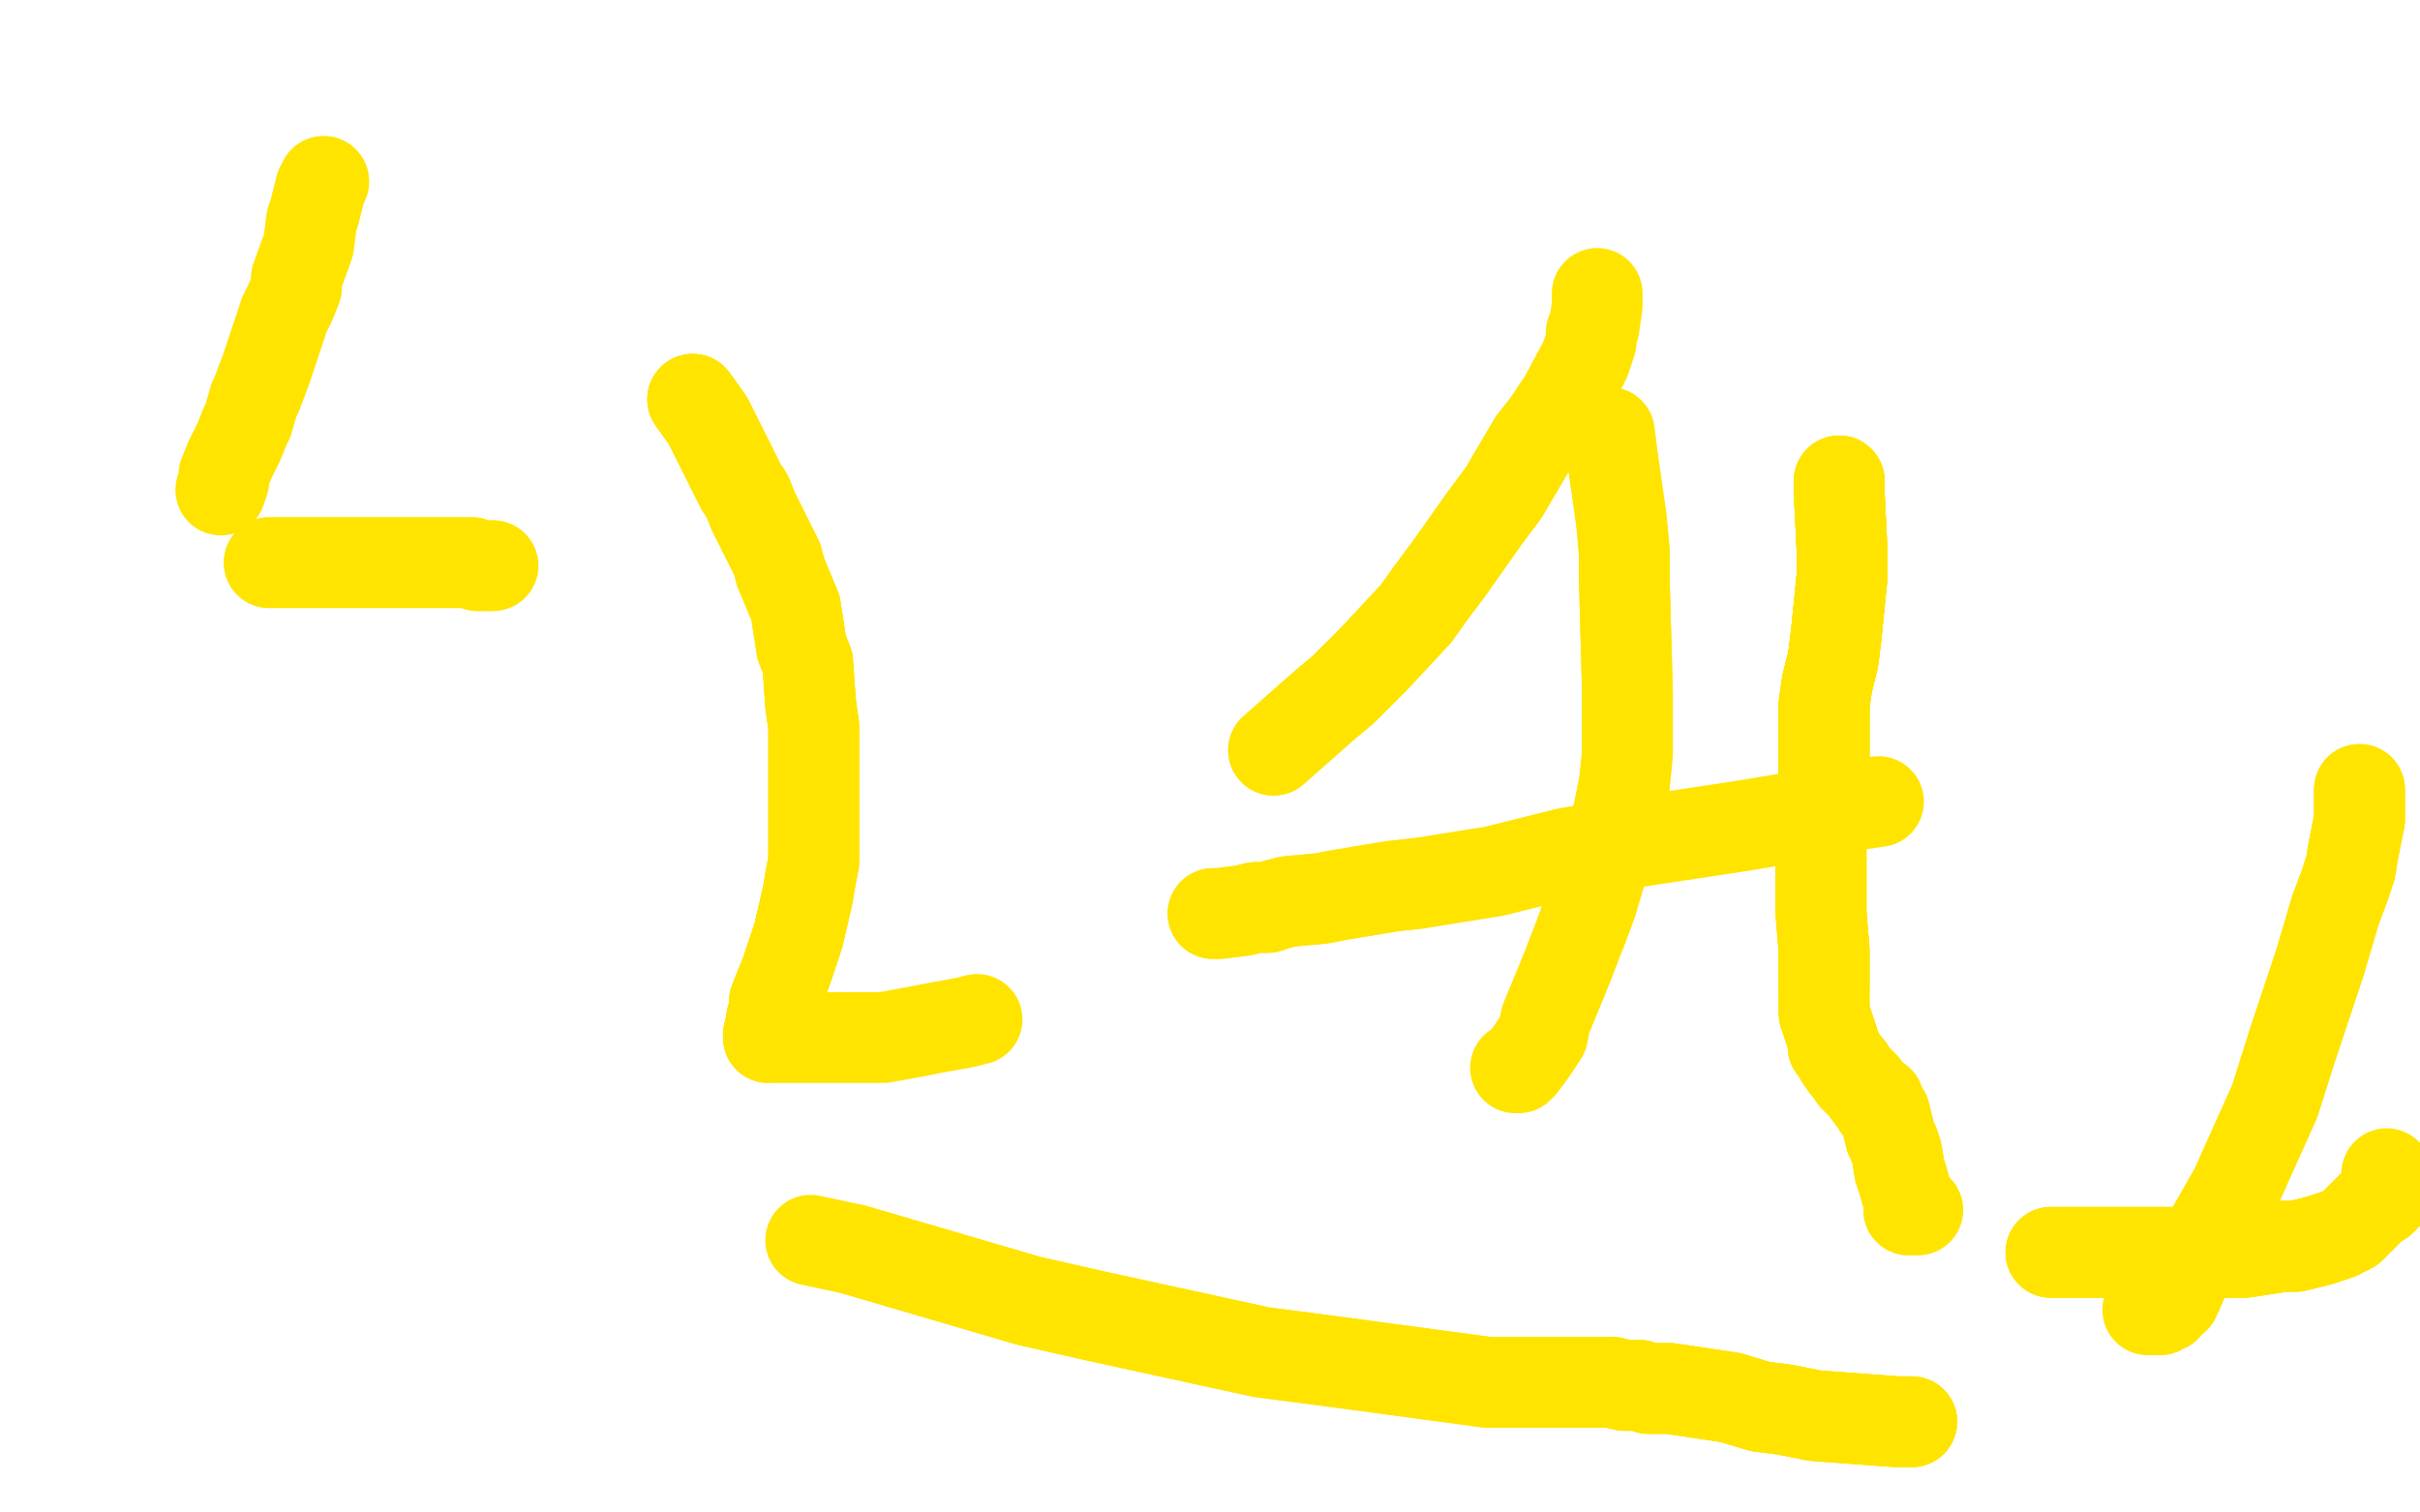 <?xml version="1.0" standalone="no"?>
<!DOCTYPE svg PUBLIC "-//W3C//DTD SVG 1.1//EN"
"http://www.w3.org/Graphics/SVG/1.1/DTD/svg11.dtd">

<svg width="800" height="500" version="1.1" xmlns="http://www.w3.org/2000/svg" xmlns:xlink="http://www.w3.org/1999/xlink" style="stroke-antialiasing: false"><desc>This SVG has been created on https://colorillo.com/</desc><rect x='0' y='0' width='800' height='500' style='fill: rgb(255,255,255); stroke-width:0' /><polyline points="229,132 234,139 238,147 245,161 247,164 249,169 252,175 257,185 258,189 263,201 265,214 267,219 268,233 269,240 269,249 269,269 269,278 269,285 268,290 267,296 264,309 261,318" style="fill: none; stroke: #ffe400; stroke-width: 30; stroke-linejoin: round; stroke-linecap: round; stroke-antialiasing: false; stroke-antialias: 0; opacity: 1.0"/>
<polyline points="229,132 234,139 238,147 245,161 247,164 249,169 252,175 257,185 258,189" style="fill: none; stroke: #ffe400; stroke-width: 30; stroke-linejoin: round; stroke-linecap: round; stroke-antialiasing: false; stroke-antialias: 0; opacity: 1.0"/>
<polyline points="229,132 234,139 238,147 245,161 247,164 249,169 252,175 257,185 258,189 263,201 265,214 267,219 268,233 269,240 269,249 269,269 269,278 269,285 268,290 267,296 264,309 261,318 260,321 256,331 256,334 255,337 255,338 254,342 254,343 256,343 258,343 264,343 268,343 280,343 286,343 292,343 303,341 308,340 319,338 323,337" style="fill: none; stroke: #ffe400; stroke-width: 30; stroke-linejoin: round; stroke-linecap: round; stroke-antialiasing: false; stroke-antialias: 0; opacity: 1.0"/>
<polyline points="229,132 234,139 238,147 245,161 247,164 249,169 252,175 257,185 258,189 263,201 265,214 267,219 268,233 269,240 269,249 269,269 269,278 269,285 268,290 267,296 264,309 261,318 260,321 256,331 256,334 255,337 255,338 254,342 254,343" style="fill: none; stroke: #ffe400; stroke-width: 30; stroke-linejoin: round; stroke-linecap: round; stroke-antialiasing: false; stroke-antialias: 0; opacity: 1.0"/>
<polyline points="421,248 438,233 444,228 449,223 454,218 468,203 473,196 479,188 491,171 497,163 507,146 511,141" style="fill: none; stroke: #ffe400; stroke-width: 30; stroke-linejoin: round; stroke-linecap: round; stroke-antialiasing: false; stroke-antialias: 0; opacity: 1.0"/>
<polyline points="421,248 438,233 444,228 449,223 454,218 468,203 473,196 479,188 491,171 497,163 507,146 511,141 517,132 524,119 525,116 526,113 526,110 527,108 528,101 528,97" style="fill: none; stroke: #ffe400; stroke-width: 30; stroke-linejoin: round; stroke-linecap: round; stroke-antialiasing: false; stroke-antialias: 0; opacity: 1.0"/>
<polyline points="532,143 533,151 536,172 537,183 537,193 538,229 538,249 537,259 535,269 526,299 523,307" style="fill: none; stroke: #ffe400; stroke-width: 30; stroke-linejoin: round; stroke-linecap: round; stroke-antialiasing: false; stroke-antialias: 0; opacity: 1.0"/>
<polyline points="532,143 533,151 536,172 537,183 537,193 538,229 538,249 537,259 535,269 526,299 523,307 518,320 511,337 510,342 506,348 503,352 502,353 501,353" style="fill: none; stroke: #ffe400; stroke-width: 30; stroke-linejoin: round; stroke-linecap: round; stroke-antialiasing: false; stroke-antialias: 0; opacity: 1.0"/>
<polyline points="401,302 403,302 411,301 415,300 419,300 422,299 426,298 437,297 442,296 448,295 460,293 469,292" style="fill: none; stroke: #ffe400; stroke-width: 30; stroke-linejoin: round; stroke-linecap: round; stroke-antialiasing: false; stroke-antialias: 0; opacity: 1.0"/>
<polyline points="401,302 403,302 411,301 415,300 419,300 422,299 426,298 437,297 442,296 448,295 460,293 469,292 494,288 506,285 518,282 530,280 543,278 576,273 588,271 599,269 607,267 621,265" style="fill: none; stroke: #ffe400; stroke-width: 30; stroke-linejoin: round; stroke-linecap: round; stroke-antialiasing: false; stroke-antialias: 0; opacity: 1.0"/>
<polyline points="608,159 608,163 609,183 609,190 607,210 606,218 604,226 603,233 603,240 603,245 603,258 603,263 602,267" style="fill: none; stroke: #ffe400; stroke-width: 30; stroke-linejoin: round; stroke-linecap: round; stroke-antialiasing: false; stroke-antialias: 0; opacity: 1.0"/>
<polyline points="608,159 608,163 609,183 609,190 607,210 606,218 604,226 603,233 603,240 603,245 603,258 603,263 602,267 602,274 602,283 602,287 602,290 602,294 602,297 602,302 603,314 603,317 603,324 603,326" style="fill: none; stroke: #ffe400; stroke-width: 30; stroke-linejoin: round; stroke-linecap: round; stroke-antialiasing: false; stroke-antialias: 0; opacity: 1.0"/>
<polyline points="608,159 608,163 609,183 609,190 607,210 606,218 604,226 603,233 603,240 603,245 603,258 603,263 602,267 602,274 602,283 602,287 602,290 602,294 602,297 602,302 603,314 603,317 603,324 603,326 603,333 603,335 604,338 605,341 606,344 606,346 607,347 608,349 610,352 611,353 613,356 614,357 616,359 619,363 621,364 621,366 623,368 625,376 626,378 627,381 628,387 629,390" style="fill: none; stroke: #ffe400; stroke-width: 30; stroke-linejoin: round; stroke-linecap: round; stroke-antialiasing: false; stroke-antialias: 0; opacity: 1.0"/>
<polyline points="608,159 608,163 609,183 609,190 607,210 606,218 604,226 603,233 603,240 603,245 603,258 603,263 602,267 602,274 602,283 602,287 602,290 602,294 602,297 602,302 603,314 603,317 603,324 603,326 603,333 603,335 604,338 605,341 606,344 606,346 607,347 608,349 610,352 611,353 613,356 614,357 616,359 619,363 621,364 621,366 623,368 625,376 626,378 627,381 628,387 629,390 631,397 631,399 631,400" style="fill: none; stroke: #ffe400; stroke-width: 30; stroke-linejoin: round; stroke-linecap: round; stroke-antialiasing: false; stroke-antialias: 0; opacity: 1.0"/>
<polyline points="609,183 609,190 607,210 606,218 604,226 603,233 603,240 603,245 603,258 603,263 602,267 602,274 602,283 602,287 602,290 602,294 602,297 602,302 603,314 603,317 603,324 603,326 603,333 603,335 604,338 605,341 606,344 606,346 607,347 608,349 610,352 611,353 613,356 614,357 616,359 619,363 621,364 621,366 623,368 625,376 626,378 627,381 628,387 629,390 631,397 631,399 631,400 632,400 634,400" style="fill: none; stroke: #ffe400; stroke-width: 30; stroke-linejoin: round; stroke-linecap: round; stroke-antialiasing: false; stroke-antialias: 0; opacity: 1.0"/>
<polyline points="678,414 689,414 703,414 708,414 721,414 727,414 742,414 755,412 759,412 767,410 773,408" style="fill: none; stroke: #ffe400; stroke-width: 30; stroke-linejoin: round; stroke-linecap: round; stroke-antialiasing: false; stroke-antialias: 0; opacity: 1.0"/>
<polyline points="678,414 689,414 703,414 708,414 721,414 727,414 742,414 755,412 759,412 767,410 773,408 777,406 779,404 780,403 785,398 787,397 788,396 789,395 789,393 789,392" style="fill: none; stroke: #ffe400; stroke-width: 30; stroke-linejoin: round; stroke-linecap: round; stroke-antialiasing: false; stroke-antialias: 0; opacity: 1.0"/>
<polyline points="678,414 689,414 703,414 708,414 721,414 727,414 742,414 755,412 759,412 767,410 773,408 777,406 779,404 780,403 785,398 787,397 788,396 789,395 789,393 789,392 789,390 789,388" style="fill: none; stroke: #ffe400; stroke-width: 30; stroke-linejoin: round; stroke-linecap: round; stroke-antialiasing: false; stroke-antialias: 0; opacity: 1.0"/>
<polyline points="780,261 780,263 780,265 780,268 780,271 778,281 777,287 775,293 772,301 767,318 758,345" style="fill: none; stroke: #ffe400; stroke-width: 30; stroke-linejoin: round; stroke-linecap: round; stroke-antialiasing: false; stroke-antialias: 0; opacity: 1.0"/>
<polyline points="780,261 780,263 780,265 780,268 780,271 778,281 777,287 775,293 772,301 767,318 758,345 752,364 743,384 739,393 727,414 723,420 719,429 717,430 716,432 715,432 714,433 713,433" style="fill: none; stroke: #ffe400; stroke-width: 30; stroke-linejoin: round; stroke-linecap: round; stroke-antialiasing: false; stroke-antialias: 0; opacity: 1.0"/>
<polyline points="780,261 780,263 780,265 780,268 780,271 778,281 777,287 775,293 772,301 767,318 758,345 752,364 743,384 739,393 727,414 723,420 719,429 717,430 716,432 715,432 714,433 713,433 711,433 710,433" style="fill: none; stroke: #ffe400; stroke-width: 30; stroke-linejoin: round; stroke-linecap: round; stroke-antialiasing: false; stroke-antialias: 0; opacity: 1.0"/>
<polyline points="632,470 627,470 600,468 590,466 582,465 572,462 552,459 545,459 542,458 539,458 537,458 533,457" style="fill: none; stroke: #ffe400; stroke-width: 30; stroke-linejoin: round; stroke-linecap: round; stroke-antialiasing: false; stroke-antialias: 0; opacity: 1.0"/>
<polyline points="632,470 627,470 600,468 590,466 582,465 572,462 552,459 545,459 542,458 539,458 537,458 533,457 530,457 527,457 512,457 503,457 492,457 440,450 417,447 362,435 340,430 282,413" style="fill: none; stroke: #ffe400; stroke-width: 30; stroke-linejoin: round; stroke-linecap: round; stroke-antialiasing: false; stroke-antialias: 0; opacity: 1.0"/>
<polyline points="632,470 627,470 600,468 590,466 582,465 572,462 552,459 545,459 542,458 539,458 537,458 533,457 530,457 527,457 512,457 503,457 492,457 440,450 417,447 362,435 340,430 282,413 268,410" style="fill: none; stroke: #ffe400; stroke-width: 30; stroke-linejoin: round; stroke-linecap: round; stroke-antialiasing: false; stroke-antialias: 0; opacity: 1.0"/>
<polyline points="107,60 106,62 104,70 103,73 102,81 98,92 98,95 96,100 94,104 89,119 88,122 85,130" style="fill: none; stroke: #ffe400; stroke-width: 30; stroke-linejoin: round; stroke-linecap: round; stroke-antialiasing: false; stroke-antialias: 0; opacity: 1.0"/>
<polyline points="107,60 106,62 104,70 103,73 102,81 98,92 98,95 96,100 94,104 89,119 88,122 85,130 84,132 82,139 81,141 79,146 77,150 76,152 74,157 74,159 73,162" style="fill: none; stroke: #ffe400; stroke-width: 30; stroke-linejoin: round; stroke-linecap: round; stroke-antialiasing: false; stroke-antialias: 0; opacity: 1.0"/>
<polyline points="89,186 93,186 98,186 117,186 124,186 129,186 142,186 156,186 158,187 160,187 162,187" style="fill: none; stroke: #ffe400; stroke-width: 30; stroke-linejoin: round; stroke-linecap: round; stroke-antialiasing: false; stroke-antialias: 0; opacity: 1.0"/>
<polyline points="89,186 93,186 98,186 117,186 124,186 129,186 142,186 156,186 158,187 160,187 162,187 163,187" style="fill: none; stroke: #ffe400; stroke-width: 30; stroke-linejoin: round; stroke-linecap: round; stroke-antialiasing: false; stroke-antialias: 0; opacity: 1.0"/>
</svg>
